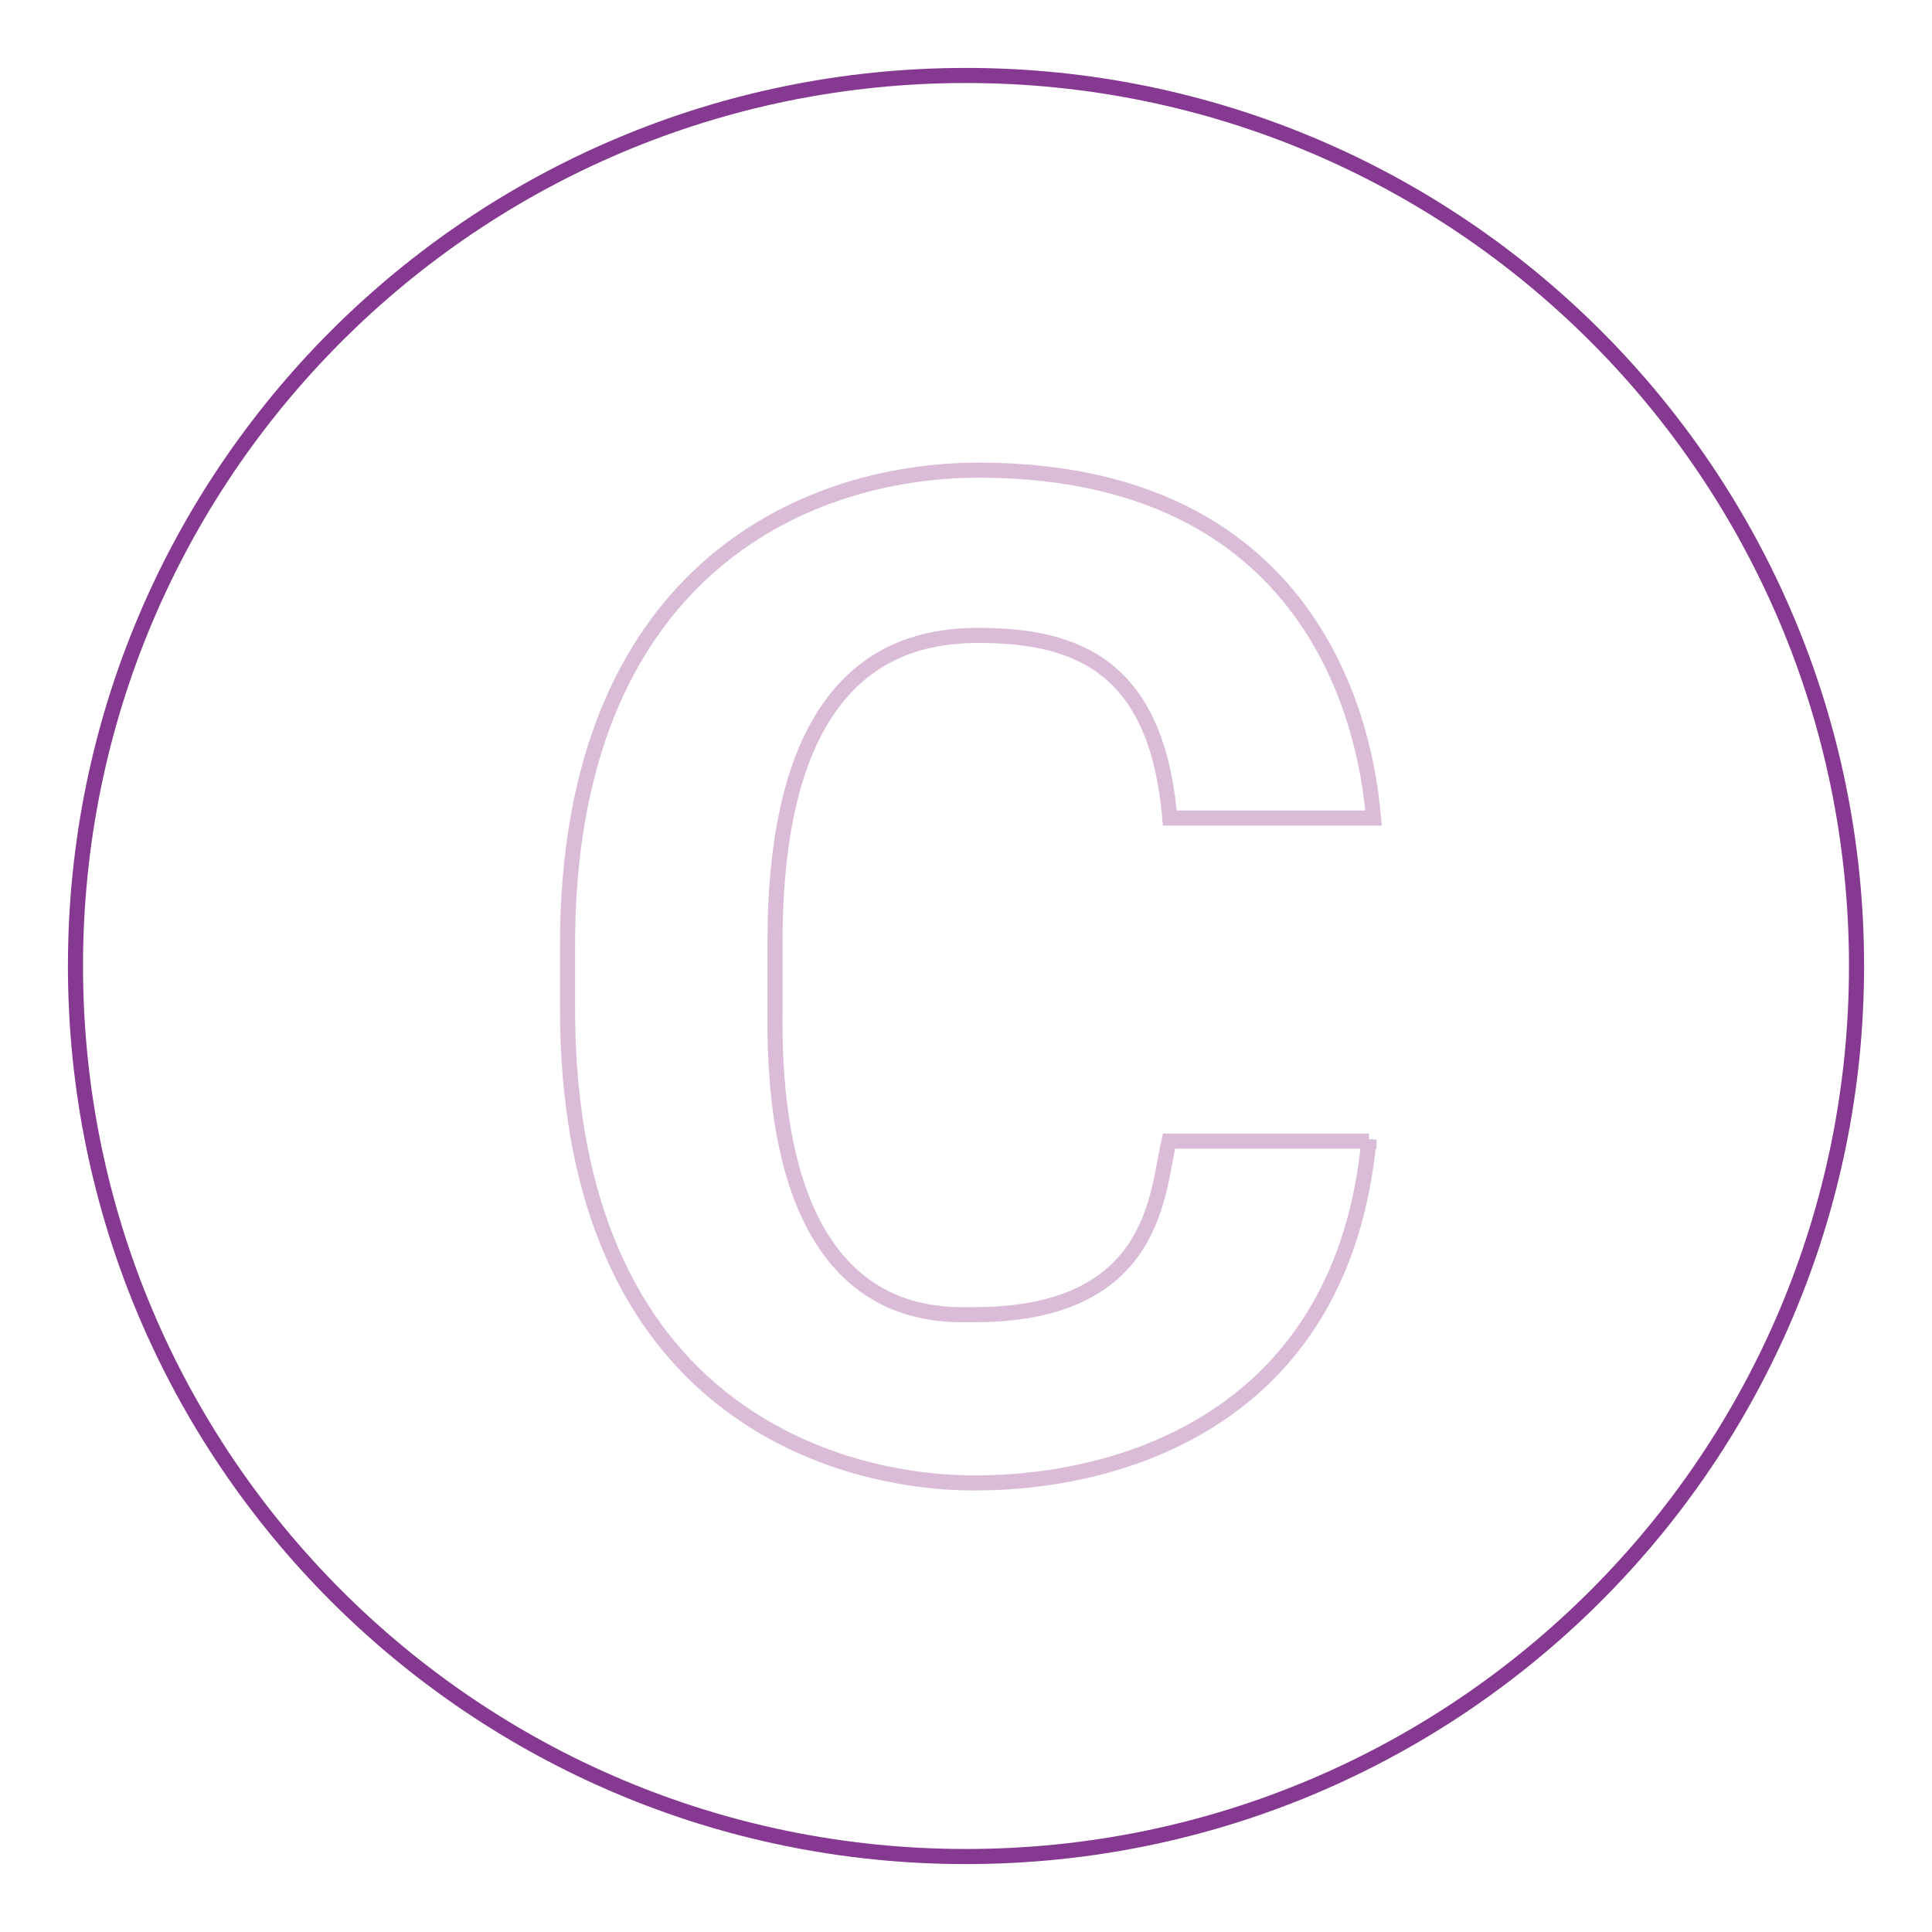<?xml version="1.0" encoding="utf-8"?>
<!-- Svg Vector Icons : http://www.onlinewebfonts.com/icon -->
<!DOCTYPE svg PUBLIC "-//W3C//DTD SVG 1.1//EN" "http://www.w3.org/Graphics/SVG/1.1/DTD/svg11.dtd">
<svg version="1.1" xmlns="http://www.w3.org/2000/svg" xmlns:xlink="http://www.w3.org/1999/xlink" x="0px" y="0px" viewBox="0 0 256 256" enable-background="new 0 0 256 256" xml:space="preserve">
<g> <path stroke-width="2" fill-opacity="0" stroke="#863991"  d="M10,128c0,65.2,52.8,118,118,118c65.2,0,118-52.8,118-118c0-65.2-52.8-118-118-118C62.8,10,10,62.8,10,128z "/> <path stroke-width="2" fill-opacity="0" stroke="#dabcd9"  d="M181.4,151c-3.4,36-31.5,45.5-52.3,45.5c-17.4,0-53.9-9-53.9-62.9v-8.4c0-48.9,30.9-62.9,54.5-62.9 c47.8,0,51.7,39.3,52.3,46.1h-27c-1.7-20.2-12.4-24.2-25.3-24.2c-9,0-27,2.8-27,40.5v9c-0.6,42.1,21.4,40.5,26.4,40.5 c24.2,0,24.2-16.3,25.8-23H181.4z"/></g>
</svg>